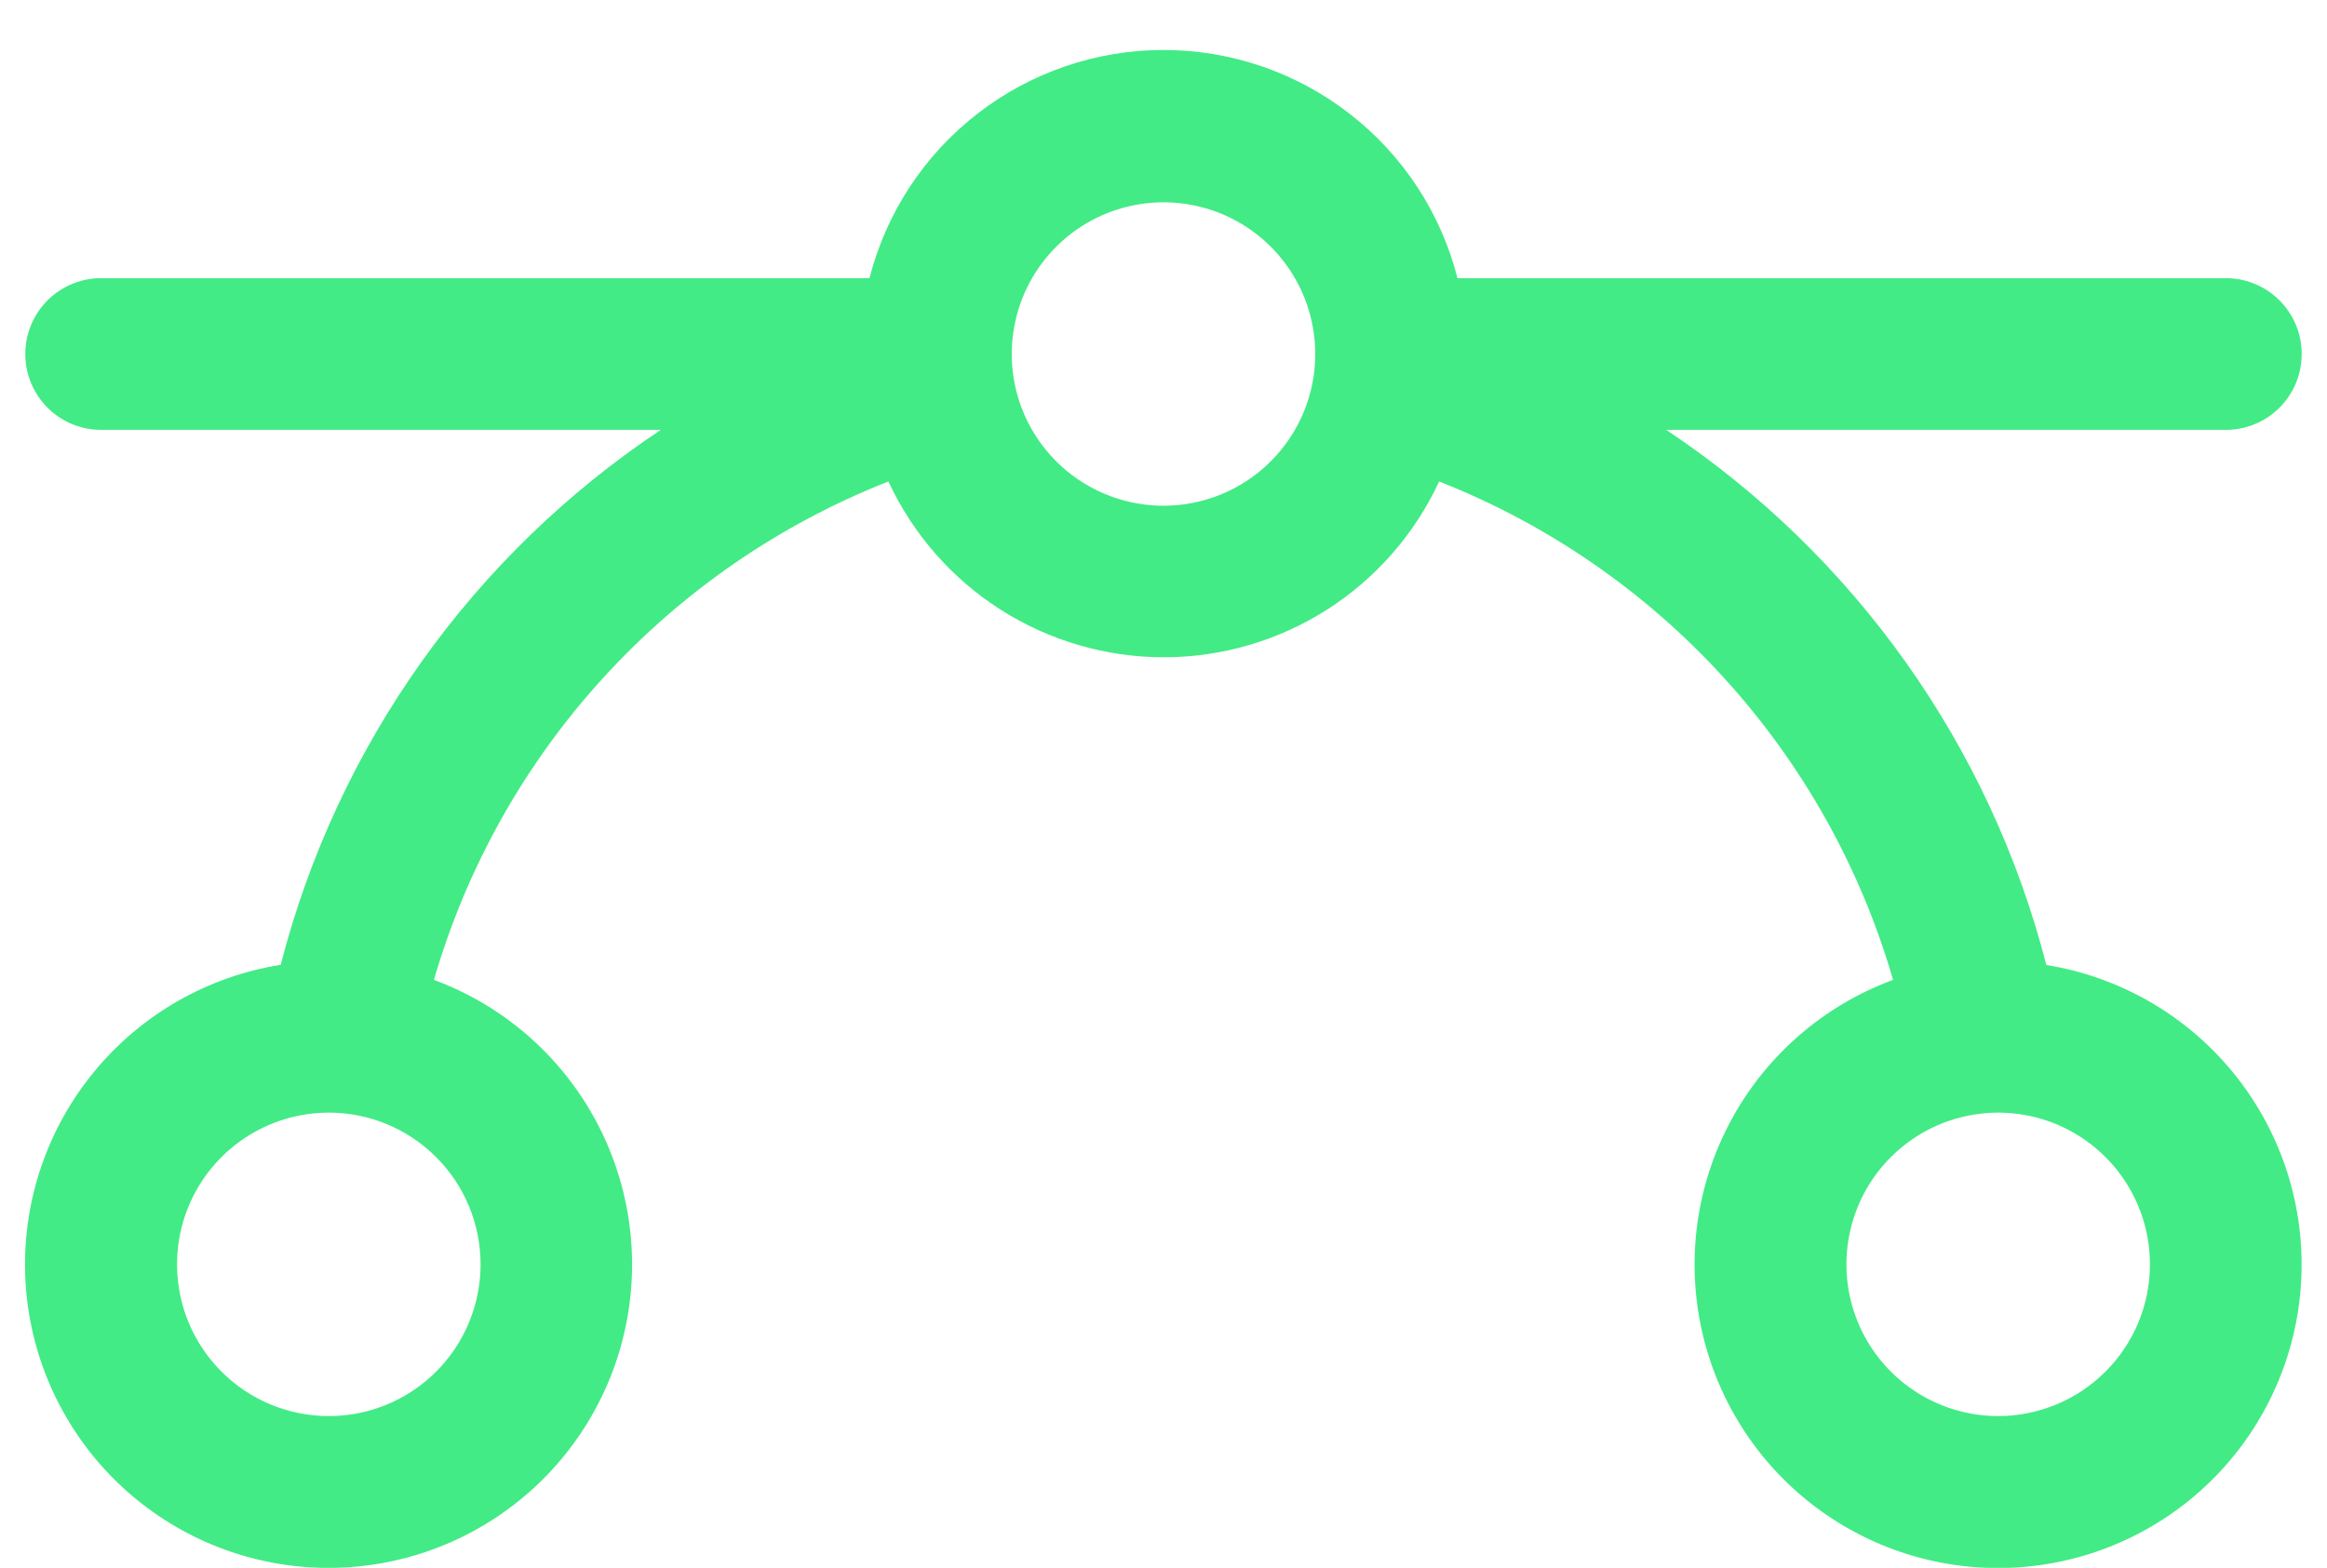 <svg width="46" height="31" viewBox="0 0 46 31" fill="none" xmlns="http://www.w3.org/2000/svg">
<path d="M40.451 19.077C39.337 14.745 36.661 10.978 32.938 8.5H44C44.398 8.5 44.779 8.342 45.061 8.061C45.342 7.779 45.5 7.398 45.5 7C45.5 6.602 45.342 6.221 45.061 5.939C44.779 5.658 44.398 5.5 44 5.5H28.812C28.482 4.209 27.732 3.065 26.679 2.249C25.627 1.432 24.332 0.988 23 0.988C21.668 0.988 20.373 1.432 19.321 2.249C18.269 3.065 17.518 4.209 17.188 5.5H2C1.602 5.5 1.221 5.658 0.939 5.939C0.658 6.221 0.5 6.602 0.5 7C0.5 7.398 0.658 7.779 0.939 8.061C1.221 8.342 1.602 8.5 2 8.5H13.062C9.339 10.978 6.663 14.745 5.549 19.077C4.109 19.307 2.802 20.053 1.872 21.177C0.942 22.301 0.454 23.724 0.497 25.182C0.541 26.64 1.115 28.032 2.11 29.098C3.106 30.163 4.455 30.83 5.907 30.973C7.358 31.116 8.812 30.725 9.996 29.874C11.181 29.023 12.014 27.77 12.342 26.348C12.669 24.927 12.467 23.435 11.775 22.152C11.082 20.868 9.945 19.881 8.578 19.375C9.222 17.154 10.366 15.111 11.924 13.403C13.482 11.694 15.411 10.366 17.562 9.52C18.044 10.558 18.812 11.437 19.777 12.053C20.741 12.668 21.861 12.996 23.006 12.996C24.15 12.996 25.27 12.668 26.235 12.053C27.199 11.437 27.967 10.558 28.449 9.52C30.598 10.367 32.525 11.696 34.081 13.405C35.636 15.113 36.78 17.156 37.422 19.375C36.054 19.88 34.916 20.865 34.222 22.148C33.528 23.43 33.324 24.922 33.65 26.344C33.975 27.765 34.807 29.02 35.99 29.872C37.174 30.725 38.627 31.118 40.079 30.976C41.53 30.835 42.881 30.17 43.878 29.106C44.875 28.041 45.45 26.65 45.495 25.192C45.541 23.734 45.054 22.31 44.125 21.185C43.197 20.06 41.891 19.312 40.451 19.081V19.077ZM9.5 25C9.5 25.593 9.324 26.173 8.994 26.667C8.665 27.16 8.196 27.545 7.648 27.772C7.1 27.999 6.497 28.058 5.915 27.942C5.333 27.827 4.798 27.541 4.379 27.121C3.959 26.702 3.673 26.167 3.558 25.585C3.442 25.003 3.501 24.4 3.728 23.852C3.955 23.304 4.34 22.835 4.833 22.506C5.327 22.176 5.907 22 6.5 22C7.296 22 8.059 22.316 8.621 22.879C9.184 23.441 9.5 24.204 9.5 25ZM23 10C22.407 10 21.827 9.824 21.333 9.494C20.84 9.165 20.455 8.696 20.228 8.148C20.001 7.6 19.942 6.997 20.058 6.415C20.173 5.833 20.459 5.298 20.879 4.879C21.298 4.459 21.833 4.173 22.415 4.058C22.997 3.942 23.6 4.001 24.148 4.228C24.696 4.455 25.165 4.84 25.494 5.333C25.824 5.827 26 6.407 26 7C26 7.796 25.684 8.559 25.121 9.121C24.559 9.684 23.796 10 23 10ZM39.5 28C38.907 28 38.327 27.824 37.833 27.494C37.34 27.165 36.955 26.696 36.728 26.148C36.501 25.6 36.442 24.997 36.558 24.415C36.673 23.833 36.959 23.298 37.379 22.879C37.798 22.459 38.333 22.173 38.915 22.058C39.497 21.942 40.1 22.001 40.648 22.228C41.196 22.456 41.665 22.84 41.994 23.333C42.324 23.827 42.5 24.407 42.5 25C42.5 25.796 42.184 26.559 41.621 27.121C41.059 27.684 40.296 28 39.5 28Z" fill="#42EB85"/>
</svg>
